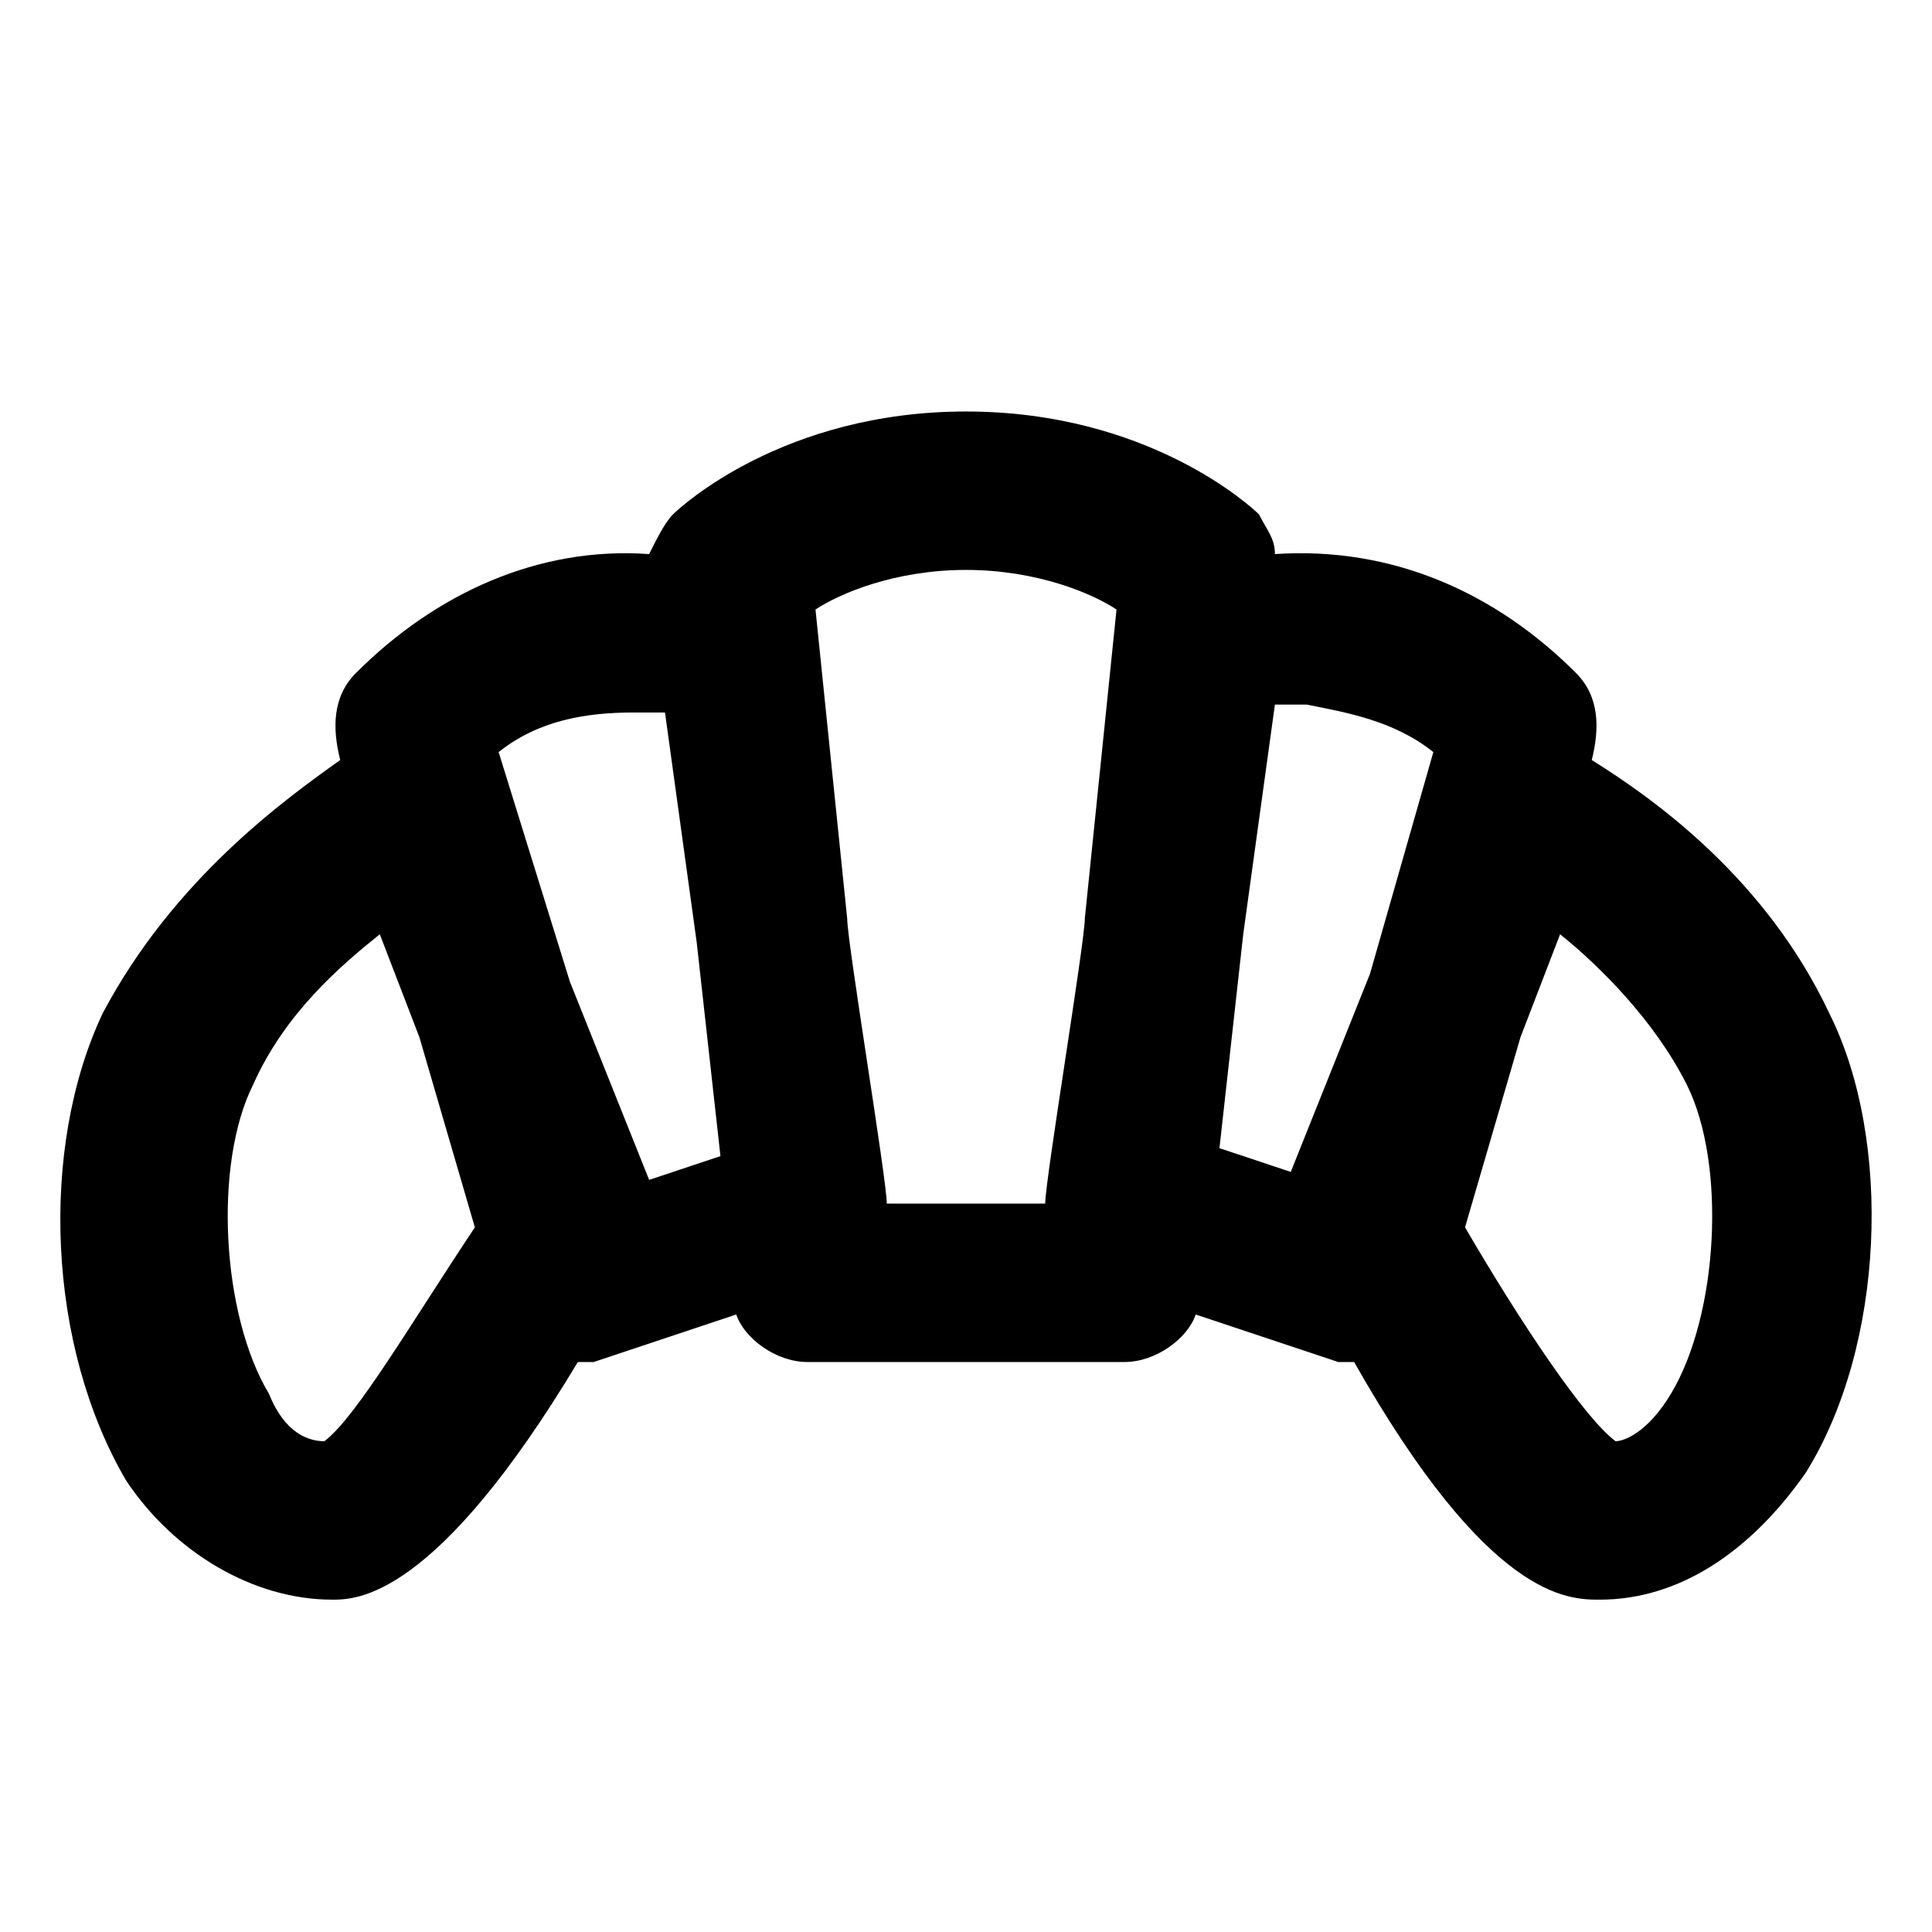 <?xml version="1.0" encoding="UTF-8"?>
<!-- Uploaded to: ICON Repo, www.svgrepo.com, Generator: ICON Repo Mixer Tools -->
<svg fill="#000000" width="800px" height="800px" version="1.1" viewBox="144 144 512 512" xmlns="http://www.w3.org/2000/svg">
 <path d="m628.81 412.59c-16.793-35.688-46.184-56.68-62.977-67.176 2.098-8.395 2.098-16.793-4.199-23.09-20.992-20.992-48.281-33.586-79.77-31.488 0-4.199-2.098-6.297-4.199-10.496-2.098-2.098-29.387-27.289-77.668-27.289-48.285 0-75.574 25.191-77.672 27.289s-4.199 6.297-6.297 10.496c-29.391-2.098-56.68 10.496-77.672 31.488-6.297 6.297-6.297 14.695-4.199 23.09-14.695 10.496-44.082 31.488-62.977 67.176-16.793 35.688-14.695 88.168 6.297 123.85 12.598 18.895 33.59 31.488 54.582 31.488 6.297 0 27.289 0 65.074-62.977h4.199l37.785-12.594c2.102 6.297 10.496 12.594 18.895 12.594h83.969c8.398 0 16.793-6.297 18.895-12.594l37.785 12.594h4.199c35.688 62.977 56.68 62.977 65.074 62.977 20.992 0 39.887-12.594 54.578-33.586 20.992-33.586 23.09-88.168 6.297-121.75zm-104.96-69.273-16.793 58.777-20.992 52.48-18.895-6.297 6.297-56.68 8.398-60.879h8.398c10.496 2.102 23.09 4.199 33.586 12.598zm-123.85-48.281c18.895 0 33.586 6.297 39.887 10.496l-8.398 81.867c0 6.297-10.496 69.273-10.496 75.57h-41.984c0-6.297-10.496-69.273-10.496-75.57l-8.398-81.867c6.297-4.199 20.992-10.496 39.887-10.496zm-88.168 37.785h8.398l8.398 60.879 6.297 56.68-18.895 6.297-20.992-52.48-18.895-60.879c10.496-8.398 23.094-10.496 35.688-10.496zm-81.871 193.12c-4.199 0-10.496-2.098-14.695-12.594-12.594-20.992-14.695-60.879-4.199-81.867 8.398-18.895 23.09-31.488 33.586-39.887l10.496 27.289 14.695 50.383c-16.789 25.188-31.484 50.379-39.883 56.676zm356.87-12.594c-6.297 10.496-12.594 12.594-14.695 12.594-8.398-6.297-25.191-31.488-39.887-56.68l14.695-50.383 10.496-27.289c10.496 8.398 25.191 23.09 33.586 39.887 10.5 20.996 8.398 60.879-4.195 81.871z"/>
</svg>